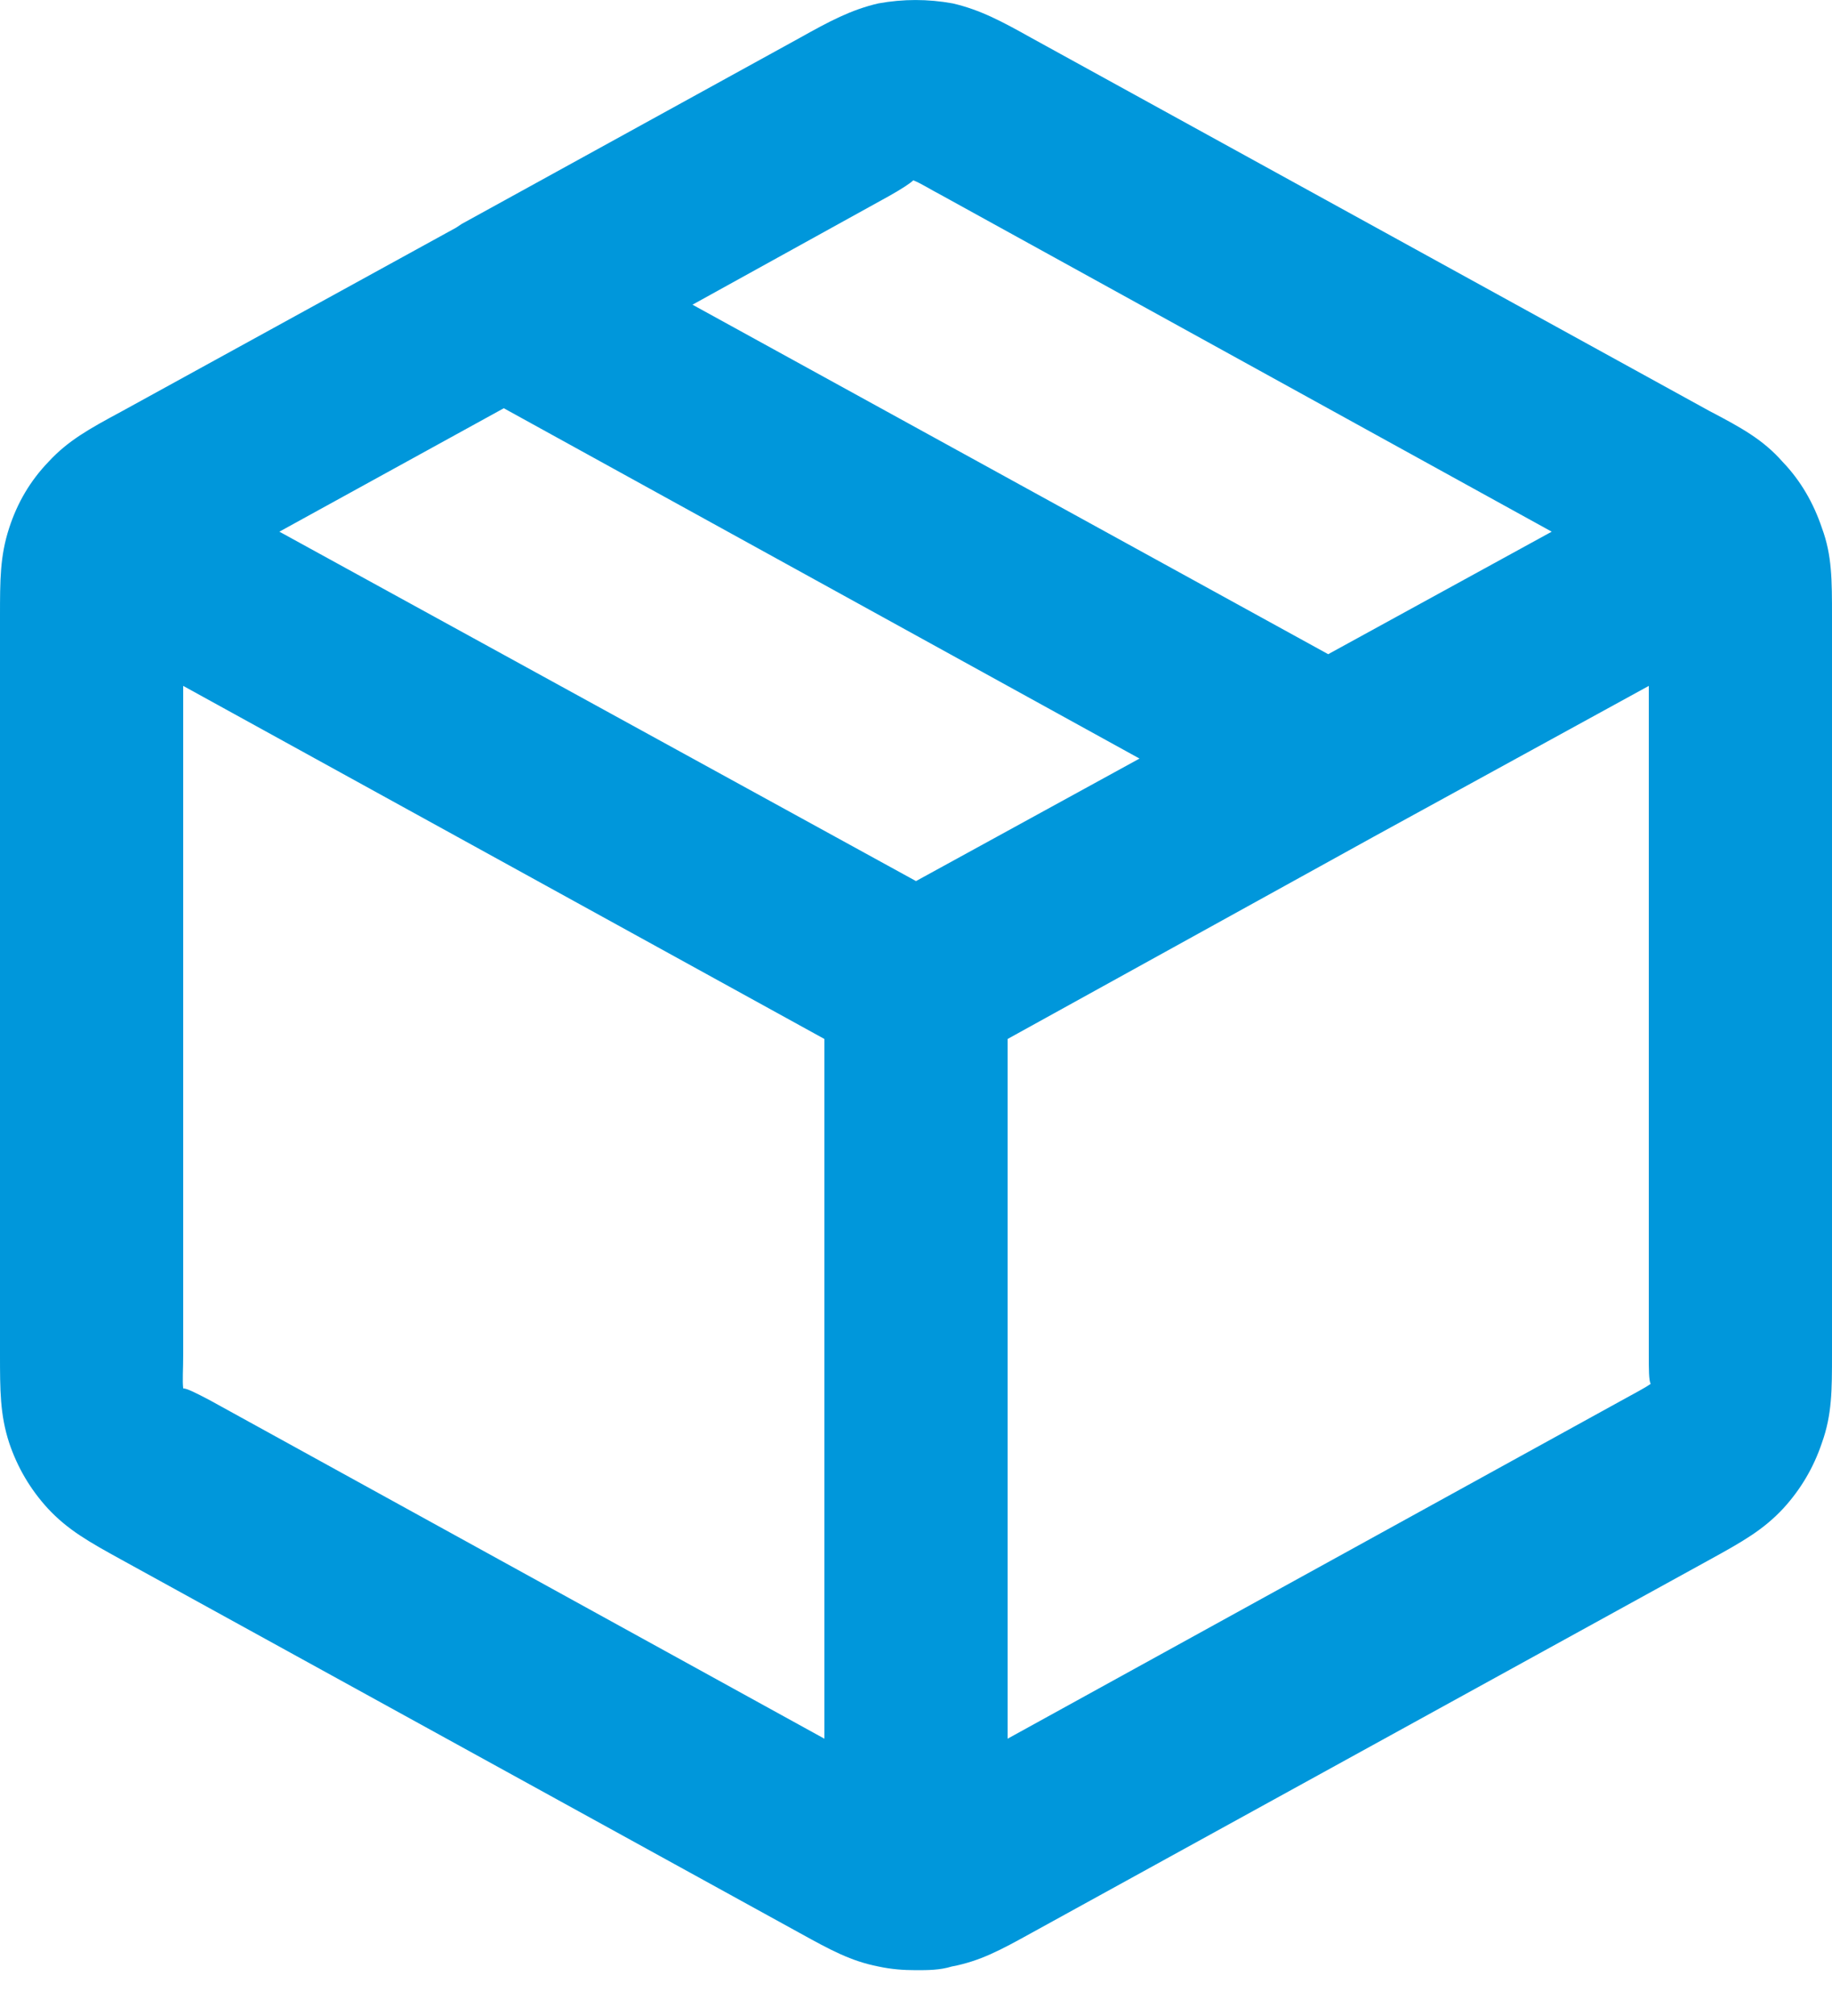 <svg width="20" height="22" viewBox="0 0 20 22" fill="none" xmlns="http://www.w3.org/2000/svg">
<path d="M19.89 5.762C19.8 5.494 19.66 5.247 19.46 5.039C19.25 4.801 19.02 4.672 18.66 4.484L11.26 0.414C10.94 0.235 10.7 0.106 10.4 0.037C10.13 -0.012 9.86 -0.012 9.59 0.037C9.29 0.106 9.05 0.235 8.73 0.414L5.04 2.444L4.98 2.484L1.32 4.494C0.97 4.682 0.74 4.811 0.53 5.039C0.33 5.247 0.19 5.485 0.1 5.762C0 6.069 0 6.326 0 6.733V14.775C0 15.171 0 15.438 0.1 15.745C0.19 16.013 0.33 16.251 0.52 16.459C0.74 16.696 0.97 16.825 1.33 17.023L8.73 21.094C9.07 21.282 9.29 21.401 9.59 21.46C9.73 21.49 9.86 21.5 10 21.5C10.13 21.5 10.26 21.5 10.39 21.46C10.7 21.401 10.92 21.282 11.26 21.094L18.66 17.023C19.02 16.825 19.25 16.696 19.47 16.459C19.66 16.251 19.8 16.013 19.89 15.745C20 15.438 20 15.171 20 14.775V6.733C20 6.326 20 6.059 19.89 5.762ZM9.71 2.137C9.85 2.058 9.94 1.998 9.97 1.968C10.05 1.998 10.14 2.058 10.29 2.137L16.94 5.802L14.5 7.139L7.56 3.325L9.71 2.137ZM9 18.974L2.29 15.28C2.14 15.201 2.04 15.151 2 15.151C1.99 15.062 2 14.953 2 14.775V7.485L9 11.338V18.974ZM10 9.615L3.05 5.802L5.5 4.455L12.44 8.278L10 9.615ZM17.69 15.29L11 18.974V11.338L15 9.129L18 7.485V14.775C18 14.943 18 15.062 18.02 15.102C17.95 15.151 17.85 15.201 17.69 15.29Z" fill="#0097DB"/>
</svg>
